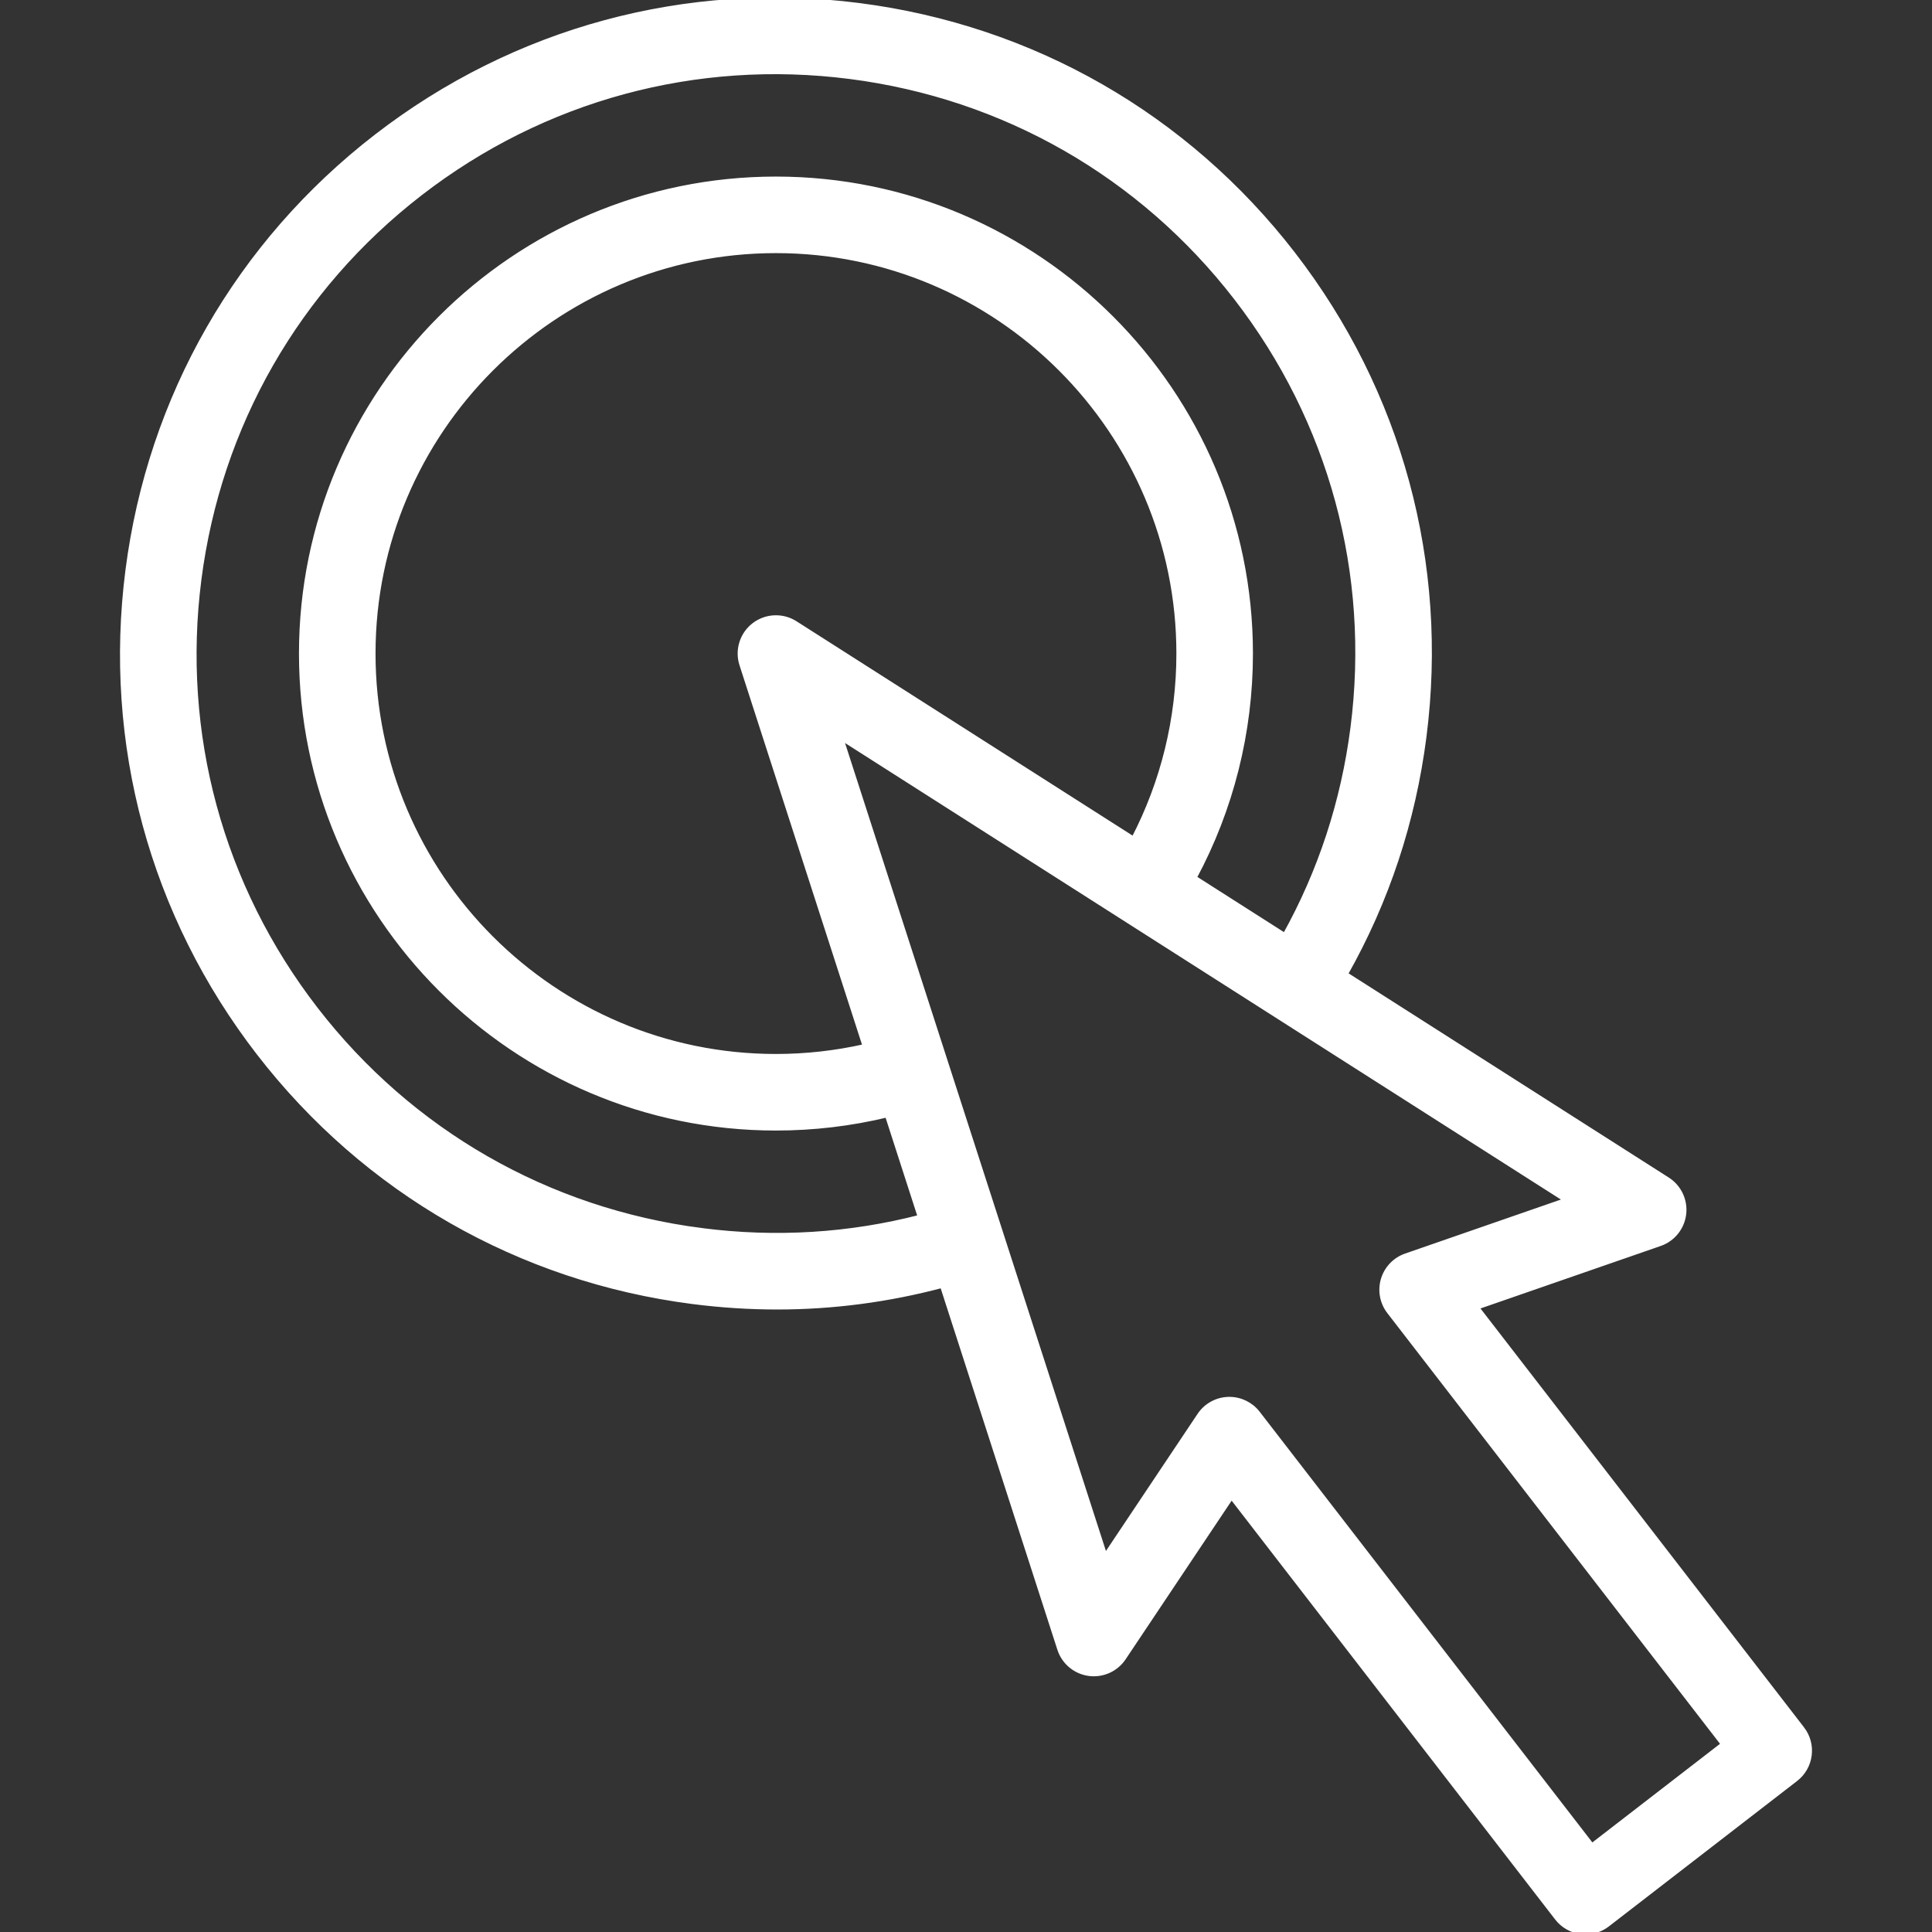 <!DOCTYPE svg PUBLIC "-//W3C//DTD SVG 1.1//EN" "http://www.w3.org/Graphics/SVG/1.1/DTD/svg11.dtd">
<!-- Uploaded to: SVG Repo, www.svgrepo.com, Transformed by: SVG Repo Mixer Tools -->
<svg fill="#ffffff" height="64px" width="64px" version="1.1" xmlns="http://www.w3.org/2000/svg" viewBox="0 0 403.767 403.767" xmlns:xlink="http://www.w3.org/1999/xlink" enable-background="new 0 0 403.767 403.767" stroke="#ffffff">
<rect x="0" y="0" width="403.767" height="403.767" fill="#333333" stroke="none"/>
<g id="SVGRepo_bgCarrier" stroke-width="0"/>
<g id="SVGRepo_tracerCarrier" stroke-linecap="round" stroke-linejoin="round"/>
<g id="SVGRepo_iconCarrier"> <path d="m376.622,361.293l-68.038-88.083 38.323-13.289c2.717-0.942 4.656-3.354 4.992-6.211 0.335-2.856-0.992-5.652-3.416-7.199l-67.297-42.918c8.639-15.28 14.157-31.936 16.427-49.619 4.646-36.181-5.076-72.004-27.375-100.872-22.298-28.867-54.504-47.323-90.685-51.968s-72.003,5.077-100.871,27.375c-28.867,22.298-47.323,54.504-51.968,90.685-4.646,36.181 5.076,72.004 27.375,100.872 22.298,28.867 54.504,47.323 90.685,51.968 5.912,0.759 11.802,1.138 17.66,1.138 11.665,0 23.198-1.527 34.491-4.521l24.533,75.98c0.883,2.736 3.254,4.727 6.102,5.124 2.85,0.396 5.673-0.871 7.271-3.261l22.539-33.725 68.039,88.083c1.216,1.574 3.008,2.601 4.98,2.854 0.318,0.041 0.638,0.061 0.955,0.061 1.65,0 3.265-0.545 4.585-1.564l39.342-30.39c3.279-2.532 3.883-7.242 1.351-10.52zm-229.938-104.137c-32.207-4.135-60.875-20.563-80.725-46.26-19.849-25.696-28.503-57.585-24.368-89.792s20.564-60.875 46.261-80.724c25.696-19.85 57.587-28.505 89.791-24.368 32.207,4.135 60.875,20.563 80.725,46.26 19.849,25.696 28.503,57.585 24.368,89.792-1.986,15.471-6.769,30.05-14.224,43.447l-18.921-12.066c7.71-14.351 11.76-30.404 11.76-46.865 0-54.688-44.497-99.18-99.19-99.18-54.687,0-99.18,44.492-99.18,99.18 0,54.694 44.492,99.19 99.18,99.19 7.88,0 15.674-0.927 23.259-2.753l6.894,21.352c-14.846,3.829-30.158,4.774-45.63,2.787zm8.342-118.268l25.766,79.796c-6.084,1.377-12.322,2.085-18.631,2.085-46.417,0-84.18-37.768-84.18-84.19 0-46.417 37.763-84.18 84.18-84.18 46.423,0 84.19,37.763 84.19,84.18 0,13.594-3.258,26.851-9.455,38.769l-70.701-45.088c-2.667-1.7-6.115-1.545-8.618,0.388-2.502,1.934-3.524,5.23-2.551,8.24zm177.669,246.859l-69.83-90.402c-1.423-1.842-3.617-2.915-5.935-2.915-0.086,0-0.172,0.001-0.258,0.004-2.412,0.083-4.638,1.321-5.979,3.328l-19.724,29.512-55.266-171.159 151.646,96.71-33.536,11.629c-2.28,0.791-4.041,2.63-4.73,4.944-0.689,2.313-0.224,4.816 1.252,6.727l69.829,90.402-27.469,21.22z"/> </g>
</svg>